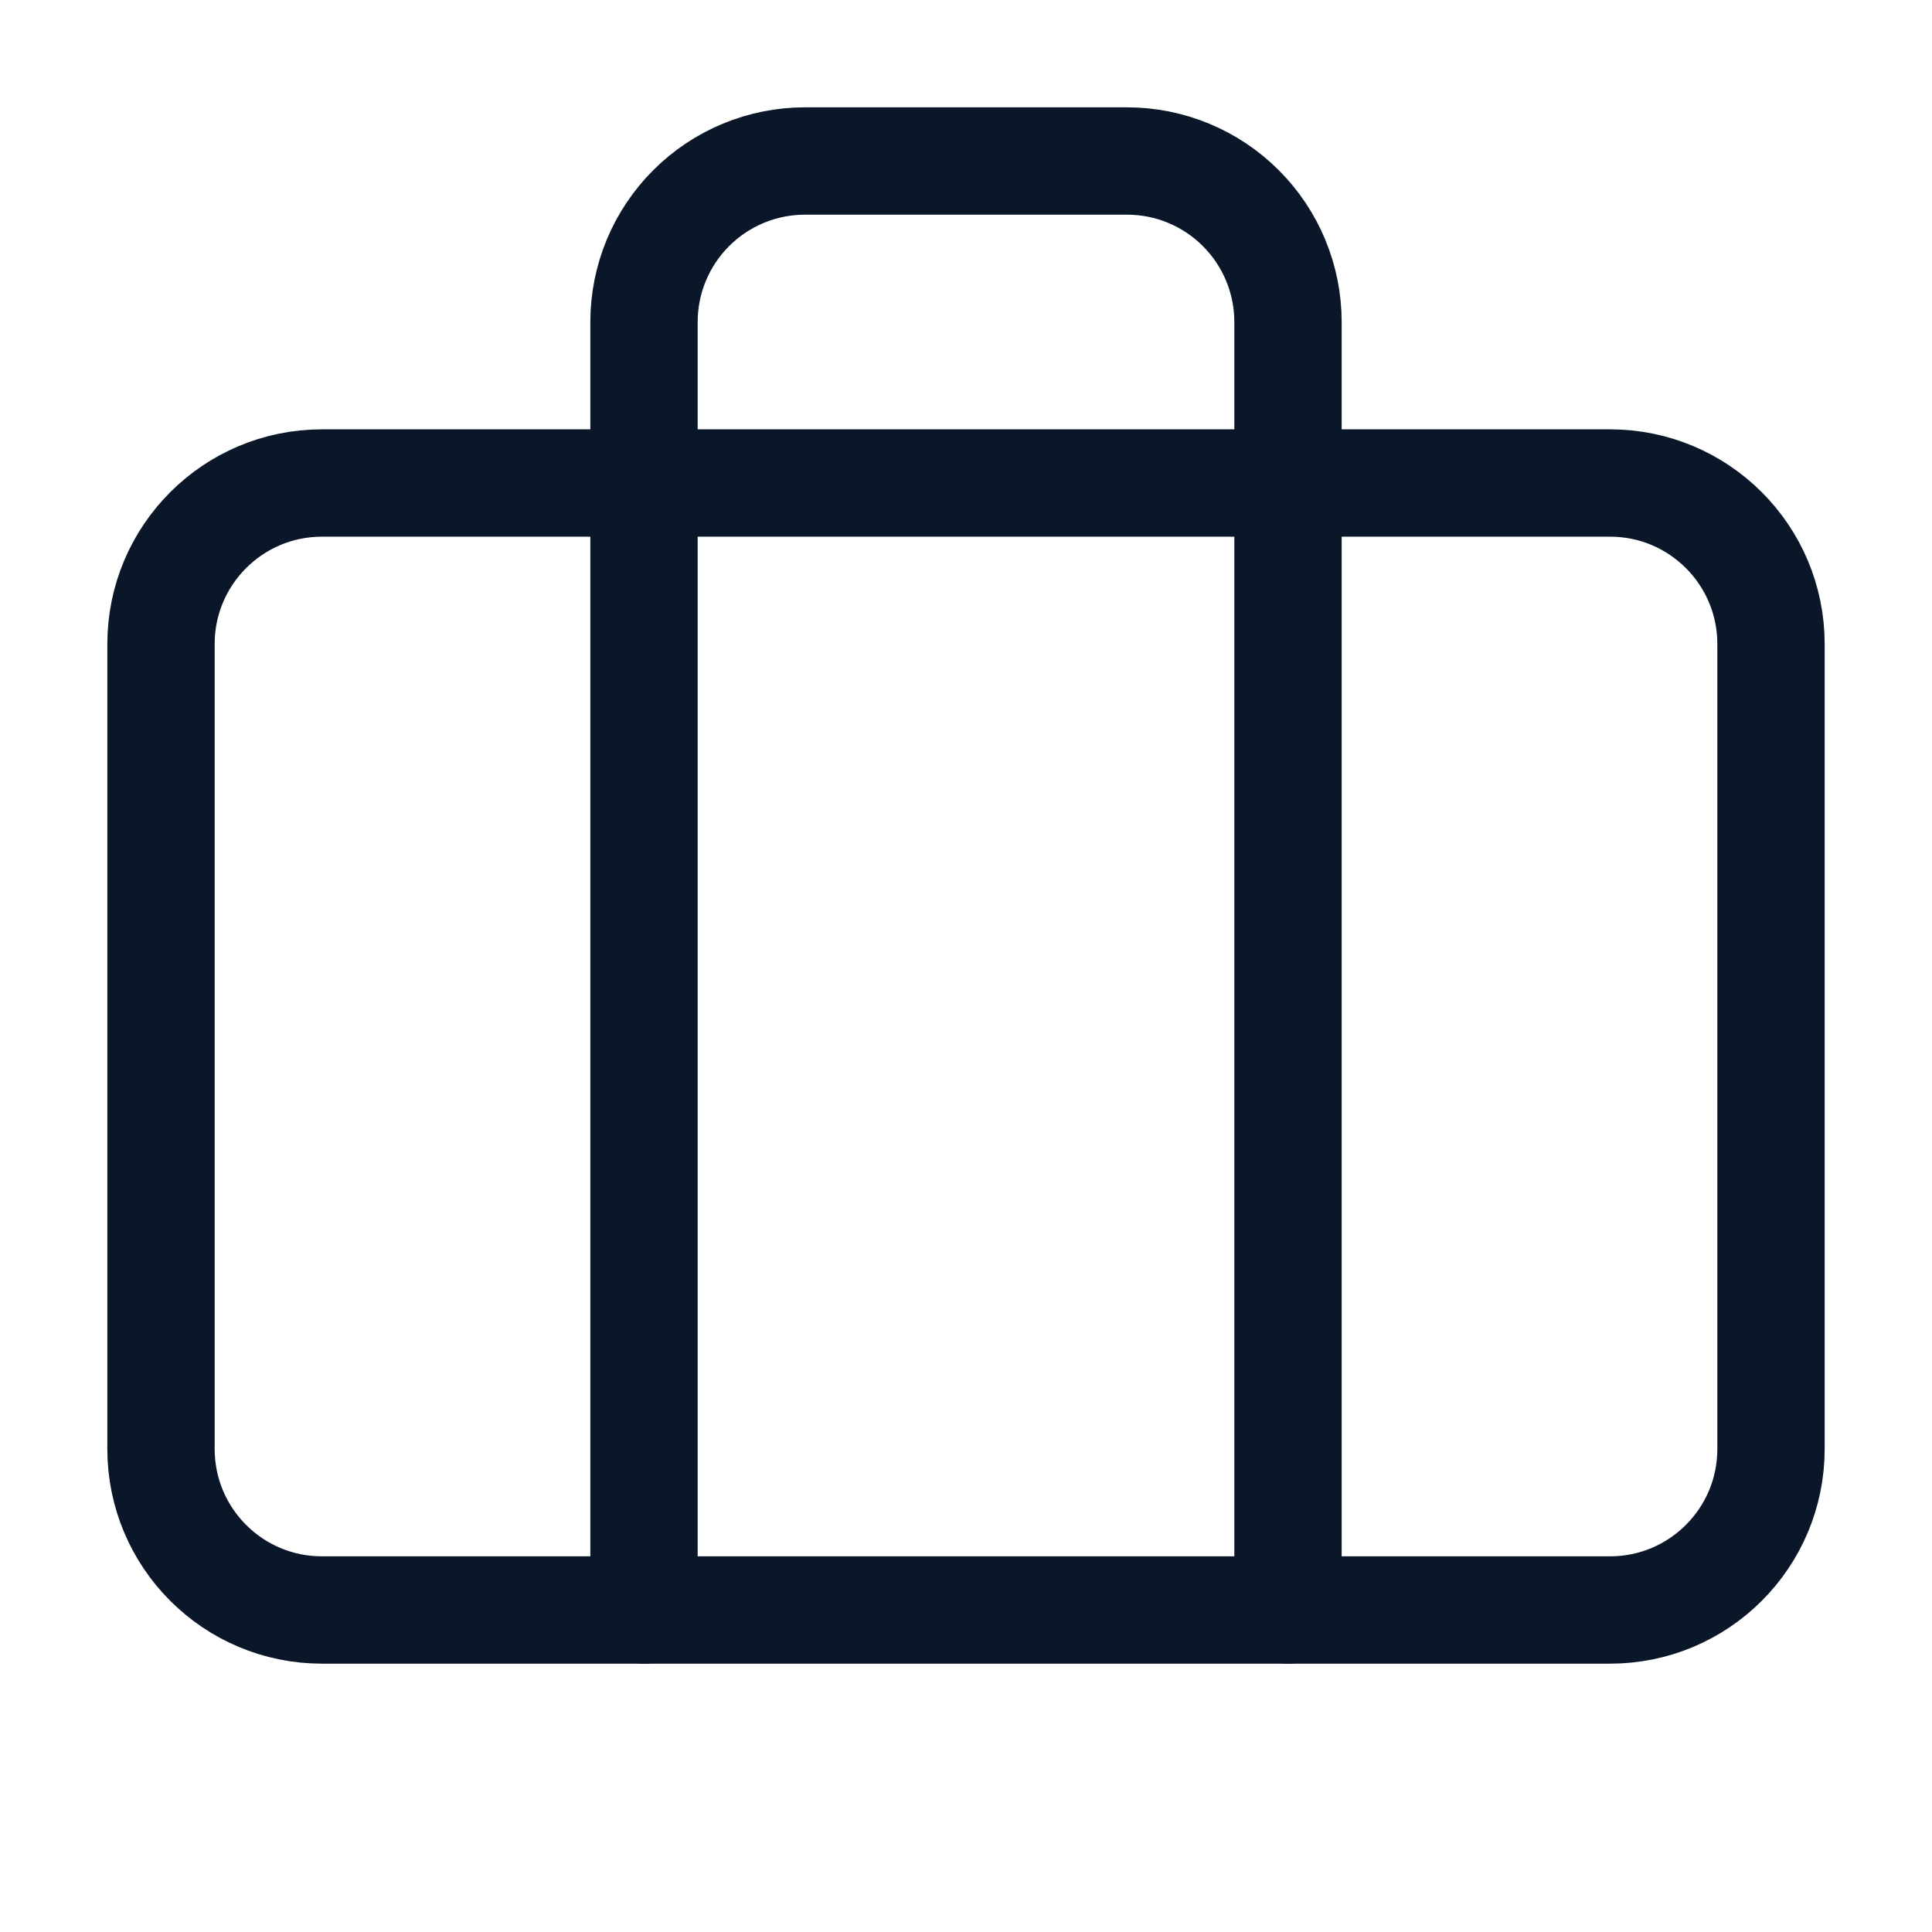 <svg width="36" height="36" viewBox="0 0 36 36" fill="none" xmlns="http://www.w3.org/2000/svg">
<path d="M24 30V6C24 5.204 23.684 4.441 23.121 3.879C22.559 3.316 21.796 3 21 3H15C14.204 3 13.441 3.316 12.879 3.879C12.316 4.441 12 5.204 12 6V30" stroke="#0A1729" stroke-width="2" stroke-linecap="round" stroke-linejoin="round"/>
<path d="M30 9H6C4.343 9 3 10.343 3 12V27C3 28.657 4.343 30 6 30H30C31.657 30 33 28.657 33 27V12C33 10.343 31.657 9 30 9Z" stroke="#0A1729" stroke-width="2" stroke-linecap="round" stroke-linejoin="round"/>
</svg>
